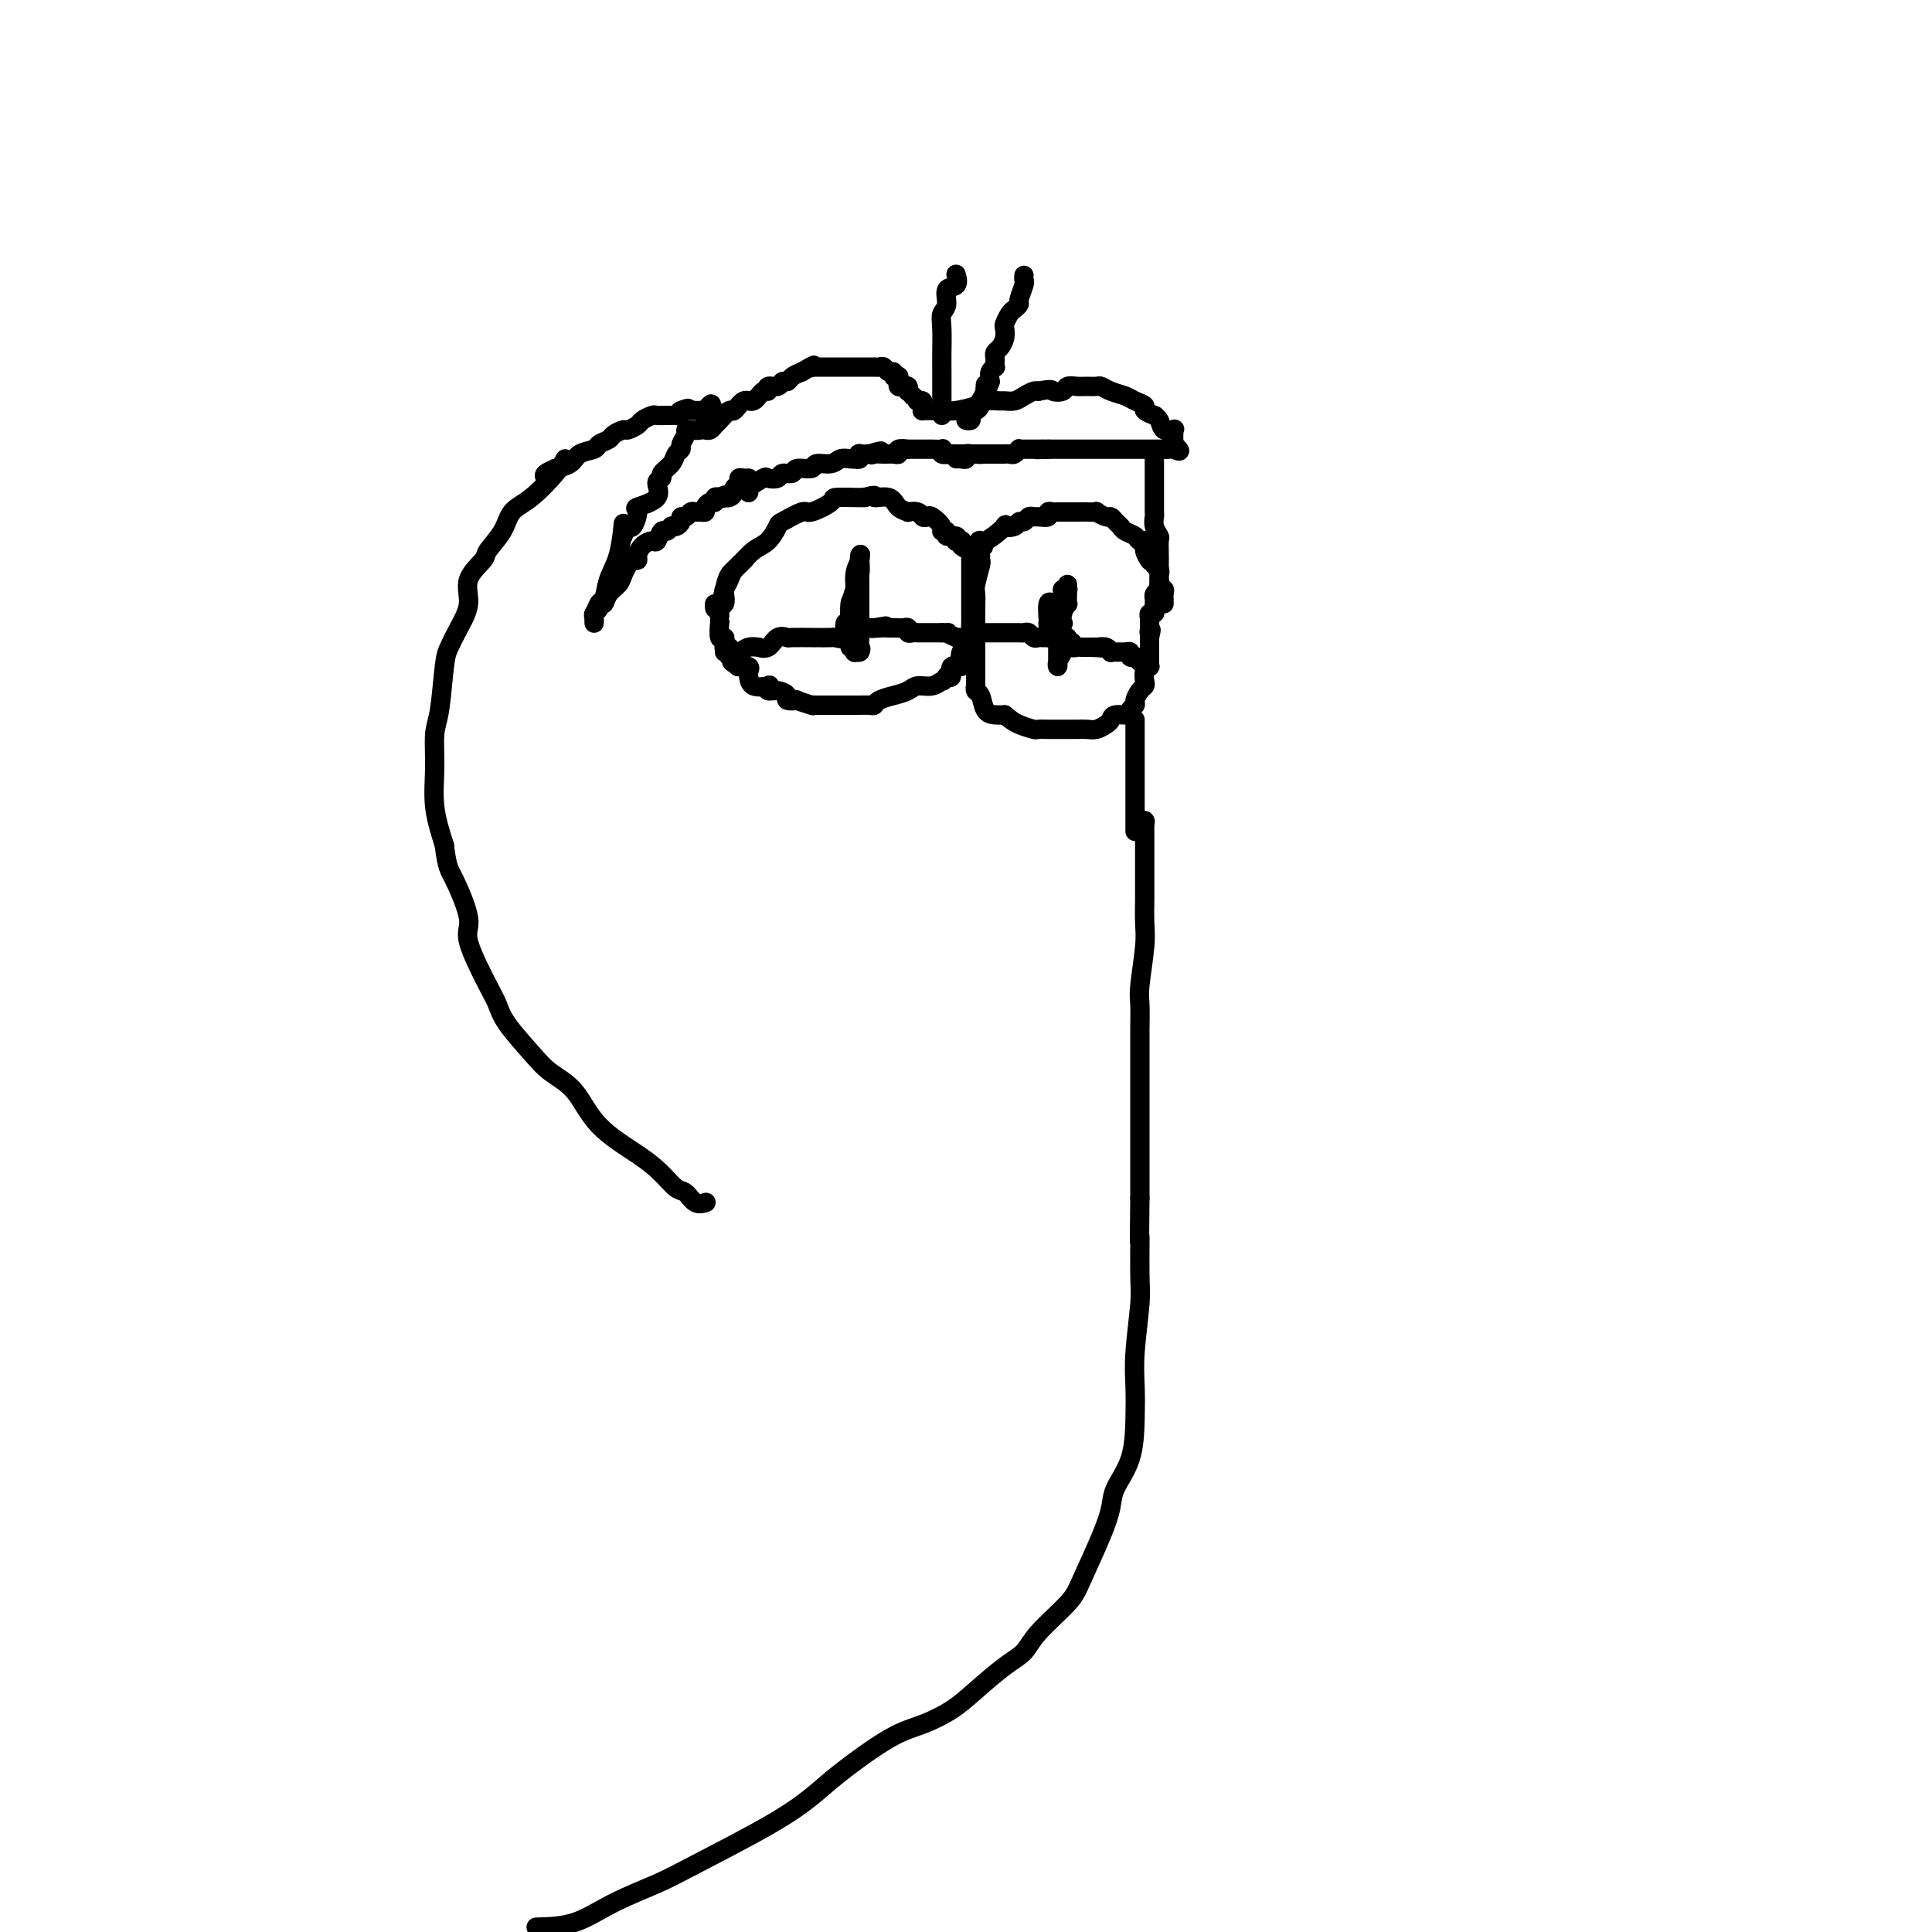 <svg viewBox='0 0 400 400' version='1.1' xmlns='http://www.w3.org/2000/svg' xmlns:xlink='http://www.w3.org/1999/xlink'><g fill='none' stroke='#000000' stroke-width='4' stroke-linecap='round' stroke-linejoin='round'><path d='M117,95c-0.391,0.768 -0.781,1.536 -2,3c-1.219,1.464 -3.266,3.622 -5,5c-1.734,1.378 -3.156,1.974 -4,3c-0.844,1.026 -1.111,2.482 -2,4c-0.889,1.518 -2.402,3.098 -3,4c-0.598,0.902 -0.282,1.127 -1,2c-0.718,0.873 -2.468,2.395 -3,4c-0.532,1.605 0.156,3.294 0,5c-0.156,1.706 -1.156,3.430 -2,5c-0.844,1.570 -1.532,2.987 -2,4c-0.468,1.013 -0.715,1.622 -1,4c-0.285,2.378 -0.607,6.524 -1,9c-0.393,2.476 -0.858,3.282 -1,5c-0.142,1.718 0.039,4.347 0,7c-0.039,2.653 -0.297,5.329 0,8c0.297,2.671 1.148,5.335 2,8'/><path d='M92,175c0.565,4.704 0.977,4.964 2,7c1.023,2.036 2.656,5.848 3,8c0.344,2.152 -0.599,2.645 0,5c0.599,2.355 2.742,6.573 4,9c1.258,2.427 1.631,3.062 2,4c0.369,0.938 0.734,2.178 2,4c1.266,1.822 3.433,4.227 5,6c1.567,1.773 2.534,2.914 4,4c1.466,1.086 3.432,2.116 5,4c1.568,1.884 2.738,4.622 5,7c2.262,2.378 5.617,4.396 8,6c2.383,1.604 3.795,2.794 5,4c1.205,1.206 2.204,2.428 3,3c0.796,0.572 1.389,0.493 2,1c0.611,0.507 1.242,1.598 2,2c0.758,0.402 1.645,0.115 2,0c0.355,-0.115 0.177,-0.057 0,0'/><path d='M113,99c-0.248,-0.305 -0.496,-0.610 0,-1c0.496,-0.390 1.737,-0.864 2,-1c0.263,-0.136 -0.453,0.066 0,0c0.453,-0.066 2.076,-0.399 3,-1c0.924,-0.601 1.150,-1.470 2,-2c0.850,-0.530 2.326,-0.720 3,-1c0.674,-0.280 0.547,-0.649 1,-1c0.453,-0.351 1.488,-0.686 2,-1c0.512,-0.314 0.503,-0.609 1,-1c0.497,-0.391 1.499,-0.879 2,-1c0.501,-0.121 0.500,0.125 1,0c0.500,-0.125 1.500,-0.622 2,-1c0.500,-0.378 0.501,-0.637 1,-1c0.499,-0.363 1.496,-0.829 2,-1c0.504,-0.171 0.517,-0.046 1,0c0.483,0.046 1.438,0.012 2,0c0.562,-0.012 0.732,-0.004 1,0c0.268,0.004 0.634,0.002 1,0'/><path d='M140,86c4.372,-2.238 1.802,-1.332 1,-1c-0.802,0.332 0.163,0.089 1,0c0.837,-0.089 1.545,-0.024 2,0c0.455,0.024 0.658,0.006 1,0c0.342,-0.006 0.823,-0.002 1,0c0.177,0.002 0.051,0.000 0,0c-0.051,-0.000 -0.025,-0.000 0,0'/><path d='M129,111c0.349,-0.931 0.697,-1.862 1,-2c0.303,-0.138 0.560,0.517 1,0c0.440,-0.517 1.065,-2.204 1,-3c-0.065,-0.796 -0.818,-0.699 0,-1c0.818,-0.301 3.207,-1.001 4,-2c0.793,-0.999 -0.009,-2.299 0,-3c0.009,-0.701 0.830,-0.804 1,-1c0.170,-0.196 -0.309,-0.485 0,-1c0.309,-0.515 1.407,-1.255 2,-2c0.593,-0.745 0.680,-1.496 1,-2c0.320,-0.504 0.872,-0.762 1,-1c0.128,-0.238 -0.169,-0.455 0,-1c0.169,-0.545 0.806,-1.417 1,-2c0.194,-0.583 -0.053,-0.877 0,-1c0.053,-0.123 0.406,-0.074 1,0c0.594,0.074 1.427,0.175 2,0c0.573,-0.175 0.885,-0.624 1,-1c0.115,-0.376 0.033,-0.679 0,-1c-0.033,-0.321 -0.016,-0.661 0,-1'/><path d='M146,86c2.585,-4.094 0.549,-1.829 0,-1c-0.549,0.829 0.389,0.222 1,0c0.611,-0.222 0.895,-0.060 1,0c0.105,0.060 0.030,0.017 0,0c-0.030,-0.017 -0.015,-0.009 0,0'/><path d='M129,109c0.058,-0.559 0.117,-1.117 0,0c-0.117,1.117 -0.408,3.910 -1,6c-0.592,2.090 -1.483,3.477 -2,5c-0.517,1.523 -0.660,3.181 -1,4c-0.340,0.819 -0.876,0.799 -1,1c-0.124,0.201 0.163,0.623 0,1c-0.163,0.377 -0.776,0.709 -1,1c-0.224,0.291 -0.060,0.540 0,1c0.060,0.460 0.017,1.131 0,1c-0.017,-0.131 -0.009,-1.066 0,-2'/><path d='M123,127c-0.754,2.306 0.361,-0.929 1,-2c0.639,-1.071 0.801,0.022 1,0c0.199,-0.022 0.434,-1.159 1,-2c0.566,-0.841 1.462,-1.388 2,-2c0.538,-0.612 0.718,-1.290 1,-2c0.282,-0.710 0.666,-1.450 1,-2c0.334,-0.550 0.618,-0.908 1,-1c0.382,-0.092 0.862,0.083 1,0c0.138,-0.083 -0.065,-0.422 0,-1c0.065,-0.578 0.398,-1.394 1,-2c0.602,-0.606 1.471,-1.003 2,-1c0.529,0.003 0.716,0.407 1,0c0.284,-0.407 0.664,-1.626 1,-2c0.336,-0.374 0.629,0.097 1,0c0.371,-0.097 0.821,-0.761 1,-1c0.179,-0.239 0.086,-0.054 0,0c-0.086,0.054 -0.164,-0.023 0,0c0.164,0.023 0.569,0.146 1,0c0.431,-0.146 0.889,-0.561 1,-1c0.111,-0.439 -0.125,-0.902 0,-1c0.125,-0.098 0.612,0.171 1,0c0.388,-0.171 0.678,-0.780 1,-1c0.322,-0.220 0.678,-0.049 1,0c0.322,0.049 0.612,-0.024 1,0c0.388,0.024 0.874,0.146 1,0c0.126,-0.146 -0.107,-0.561 0,-1c0.107,-0.439 0.554,-0.901 1,-1c0.446,-0.099 0.889,0.166 1,0c0.111,-0.166 -0.111,-0.762 0,-1c0.111,-0.238 0.556,-0.119 1,0'/><path d='M149,103c2.094,-1.079 1.331,-0.278 1,0c-0.331,0.278 -0.228,0.033 0,0c0.228,-0.033 0.582,0.145 1,0c0.418,-0.145 0.899,-0.613 1,-1c0.101,-0.387 -0.180,-0.692 0,-1c0.180,-0.308 0.819,-0.618 1,-1c0.181,-0.382 -0.096,-0.834 0,-1c0.096,-0.166 0.564,-0.045 1,0c0.436,0.045 0.839,0.013 1,0c0.161,-0.013 0.081,-0.006 0,0'/><path d='M146,89c-0.087,-0.027 -0.174,-0.054 0,0c0.174,0.054 0.609,0.188 1,0c0.391,-0.188 0.738,-0.700 1,-1c0.262,-0.300 0.440,-0.390 1,-1c0.560,-0.610 1.501,-1.741 2,-2c0.499,-0.259 0.555,0.352 1,0c0.445,-0.352 1.280,-1.668 2,-2c0.720,-0.332 1.324,0.318 2,0c0.676,-0.318 1.424,-1.606 2,-2c0.576,-0.394 0.981,0.105 1,0c0.019,-0.105 -0.346,-0.816 0,-1c0.346,-0.184 1.405,0.158 2,0c0.595,-0.158 0.727,-0.816 1,-1c0.273,-0.184 0.689,0.104 1,0c0.311,-0.104 0.517,-0.601 1,-1c0.483,-0.399 1.241,-0.699 2,-1'/><path d='M166,77c3.545,-2.083 2.407,-1.290 2,-1c-0.407,0.290 -0.082,0.078 0,0c0.082,-0.078 -0.080,-0.021 0,0c0.080,0.021 0.401,0.006 1,0c0.599,-0.006 1.477,-0.001 2,0c0.523,0.001 0.690,0.000 1,0c0.310,-0.000 0.764,-0.000 1,0c0.236,0.000 0.253,0.000 1,0c0.747,-0.000 2.224,-0.000 3,0c0.776,0.000 0.852,0.000 1,0c0.148,-0.000 0.368,-0.001 1,0c0.632,0.001 1.675,0.004 2,0c0.325,-0.004 -0.066,-0.016 0,0c0.066,0.016 0.591,0.061 1,0c0.409,-0.061 0.702,-0.226 1,0c0.298,0.226 0.602,0.844 1,1c0.398,0.156 0.892,-0.152 1,0c0.108,0.152 -0.168,0.762 0,1c0.168,0.238 0.780,0.102 1,0c0.220,-0.102 0.049,-0.172 0,0c-0.049,0.172 0.026,0.586 0,1c-0.026,0.414 -0.151,0.828 0,1c0.151,0.172 0.579,0.101 1,0c0.421,-0.101 0.834,-0.233 1,0c0.166,0.233 0.083,0.832 0,1c-0.083,0.168 -0.167,-0.095 0,0c0.167,0.095 0.583,0.547 1,1'/><path d='M189,82c1.480,1.152 1.181,1.030 1,1c-0.181,-0.030 -0.246,0.030 0,0c0.246,-0.030 0.801,-0.152 1,0c0.199,0.152 0.043,0.577 0,1c-0.043,0.423 0.029,0.846 0,1c-0.029,0.154 -0.159,0.041 0,0c0.159,-0.041 0.607,-0.010 1,0c0.393,0.010 0.732,0.000 1,0c0.268,-0.000 0.465,0.010 1,0c0.535,-0.010 1.408,-0.041 2,0c0.592,0.041 0.903,0.154 2,0c1.097,-0.154 2.979,-0.577 4,-1c1.021,-0.423 1.179,-0.848 2,-1c0.821,-0.152 2.304,-0.030 3,0c0.696,0.030 0.607,-0.031 1,0c0.393,0.031 1.270,0.153 2,0c0.730,-0.153 1.312,-0.580 2,-1c0.688,-0.420 1.482,-0.834 2,-1c0.518,-0.166 0.759,-0.083 1,0'/><path d='M215,81c3.197,-0.635 2.691,-0.223 3,0c0.309,0.223 1.435,0.256 2,0c0.565,-0.256 0.571,-0.801 1,-1c0.429,-0.199 1.283,-0.050 2,0c0.717,0.050 1.298,0.002 2,0c0.702,-0.002 1.524,0.041 2,0c0.476,-0.041 0.605,-0.166 1,0c0.395,0.166 1.056,0.621 2,1c0.944,0.379 2.170,0.680 3,1c0.830,0.320 1.265,0.660 2,1c0.735,0.340 1.769,0.681 2,1c0.231,0.319 -0.343,0.615 0,1c0.343,0.385 1.602,0.860 2,1c0.398,0.140 -0.065,-0.055 0,0c0.065,0.055 0.658,0.358 1,1c0.342,0.642 0.431,1.621 1,2c0.569,0.379 1.616,0.158 2,0c0.384,-0.158 0.103,-0.254 0,0c-0.103,0.254 -0.028,0.856 0,1c0.028,0.144 0.007,-0.171 0,0c-0.007,0.171 -0.002,0.829 0,1c0.002,0.171 0.001,-0.146 0,0c-0.001,0.146 -0.000,0.756 0,1c0.000,0.244 0.000,0.122 0,0'/><path d='M243,92c2.353,2.083 0.736,1.290 0,1c-0.736,-0.290 -0.593,-0.078 -1,0c-0.407,0.078 -1.366,0.021 -2,0c-0.634,-0.021 -0.943,-0.006 -1,0c-0.057,0.006 0.139,0.001 0,0c-0.139,-0.001 -0.611,-0.000 -1,0c-0.389,0.000 -0.694,0.000 -1,0c-0.306,-0.000 -0.614,-0.000 -1,0c-0.386,0.000 -0.849,0.000 -1,0c-0.151,-0.000 0.009,-0.000 0,0c-0.009,0.000 -0.186,0.000 -1,0c-0.814,-0.000 -2.264,-0.000 -3,0c-0.736,0.000 -0.757,0.000 -1,0c-0.243,-0.000 -0.709,-0.000 -1,0c-0.291,0.000 -0.407,0.000 -1,0c-0.593,-0.000 -1.663,-0.000 -2,0c-0.337,0.000 0.060,0.000 0,0c-0.060,-0.000 -0.577,-0.000 -1,0c-0.423,0.000 -0.754,0.000 -1,0c-0.246,-0.000 -0.409,-0.000 -1,0c-0.591,0.000 -1.611,0.000 -2,0c-0.389,-0.000 -0.146,-0.000 0,0c0.146,0.000 0.194,0.000 0,0c-0.194,-0.000 -0.629,-0.000 -1,0c-0.371,0.000 -0.677,0.000 -1,0c-0.323,0.000 -0.664,0.000 -1,0c-0.336,0.000 -0.668,0.000 -1,0'/><path d='M217,93c-4.207,0.155 -1.723,0.041 -1,0c0.723,-0.041 -0.313,-0.011 -1,0c-0.687,0.011 -1.025,0.003 -1,0c0.025,-0.003 0.414,-0.002 0,0c-0.414,0.002 -1.631,0.004 -2,0c-0.369,-0.004 0.108,-0.015 0,0c-0.108,0.015 -0.803,0.057 -1,0c-0.197,-0.057 0.105,-0.211 0,0c-0.105,0.211 -0.616,0.789 -1,1c-0.384,0.211 -0.642,0.057 -1,0c-0.358,-0.057 -0.817,-0.015 -1,0c-0.183,0.015 -0.090,0.004 0,0c0.090,-0.004 0.178,-0.001 0,0c-0.178,0.001 -0.622,0.000 -1,0c-0.378,-0.000 -0.689,-0.000 -1,0c-0.311,0.000 -0.622,0.000 -1,0c-0.378,-0.000 -0.822,-0.000 -1,0c-0.178,0.000 -0.089,0.000 0,0'/><path d='M204,94c-2.249,0.155 -1.372,0.042 -1,0c0.372,-0.042 0.239,-0.012 0,0c-0.239,0.012 -0.585,0.007 -1,0c-0.415,-0.007 -0.899,-0.016 -1,0c-0.101,0.016 0.179,0.057 0,0c-0.179,-0.057 -0.819,-0.211 -1,0c-0.181,0.211 0.096,0.789 0,1c-0.096,0.211 -0.564,0.057 -1,0c-0.436,-0.057 -0.839,-0.016 -1,0c-0.161,0.016 -0.081,0.008 0,0'/><path d='M155,102c-0.325,-0.198 -0.649,-0.397 0,-1c0.649,-0.603 2.272,-1.611 3,-2c0.728,-0.389 0.560,-0.161 1,0c0.440,0.161 1.488,0.254 2,0c0.512,-0.254 0.488,-0.857 1,-1c0.512,-0.143 1.558,0.173 2,0c0.442,-0.173 0.278,-0.835 1,-1c0.722,-0.165 2.329,0.166 3,0c0.671,-0.166 0.404,-0.829 1,-1c0.596,-0.171 2.054,0.150 3,0c0.946,-0.150 1.382,-0.771 2,-1c0.618,-0.229 1.420,-0.065 2,0c0.580,0.065 0.939,0.031 1,0c0.061,-0.031 -0.174,-0.061 0,0c0.174,0.061 0.758,0.212 1,0c0.242,-0.212 0.142,-0.788 0,-1c-0.142,-0.212 -0.326,-0.061 0,0c0.326,0.061 1.163,0.030 2,0'/><path d='M180,94c4.119,-1.237 1.917,-0.331 1,0c-0.917,0.331 -0.549,0.085 0,0c0.549,-0.085 1.280,-0.009 2,0c0.720,0.009 1.431,-0.050 2,0c0.569,0.050 0.998,0.210 1,0c0.002,-0.210 -0.421,-0.788 0,-1c0.421,-0.212 1.686,-0.057 2,0c0.314,0.057 -0.324,0.015 0,0c0.324,-0.015 1.609,-0.004 2,0c0.391,0.004 -0.112,0.001 0,0c0.112,-0.001 0.840,-0.001 1,0c0.160,0.001 -0.246,0.004 0,0c0.246,-0.004 1.144,-0.015 2,0c0.856,0.015 1.669,0.057 2,0c0.331,-0.057 0.179,-0.211 0,0c-0.179,0.211 -0.384,0.789 0,1c0.384,0.211 1.356,0.057 2,0c0.644,-0.057 0.960,-0.015 1,0c0.040,0.015 -0.195,0.004 0,0c0.195,-0.004 0.822,-0.001 1,0c0.178,0.001 -0.092,0.000 0,0c0.092,-0.000 0.546,-0.000 1,0'/><path d='M200,94c3.333,0.000 1.667,0.000 0,0'/><path d='M195,86c-0.000,-0.374 -0.000,-0.748 0,-1c0.000,-0.252 0.000,-0.381 0,-1c-0.000,-0.619 -0.001,-1.727 0,-3c0.001,-1.273 0.005,-2.710 0,-4c-0.005,-1.290 -0.017,-2.434 0,-4c0.017,-1.566 0.065,-3.556 0,-5c-0.065,-1.444 -0.242,-2.342 0,-3c0.242,-0.658 0.902,-1.076 1,-2c0.098,-0.924 -0.366,-2.352 0,-3c0.366,-0.648 1.562,-0.514 2,-1c0.438,-0.486 0.118,-1.592 0,-2c-0.118,-0.408 -0.034,-0.116 0,0c0.034,0.116 0.017,0.058 0,0'/><path d='M212,57c-0.032,0.394 -0.064,0.788 0,1c0.064,0.212 0.225,0.241 0,1c-0.225,0.759 -0.834,2.249 -1,3c-0.166,0.751 0.113,0.764 0,1c-0.113,0.236 -0.618,0.696 -1,1c-0.382,0.304 -0.641,0.452 -1,1c-0.359,0.548 -0.818,1.495 -1,2c-0.182,0.505 -0.087,0.569 0,1c0.087,0.431 0.167,1.228 0,2c-0.167,0.772 -0.581,1.517 -1,2c-0.419,0.483 -0.843,0.703 -1,1c-0.157,0.297 -0.046,0.670 0,1c0.046,0.330 0.026,0.616 0,1c-0.026,0.384 -0.059,0.866 0,1c0.059,0.134 0.208,-0.079 0,0c-0.208,0.079 -0.774,0.451 -1,1c-0.226,0.549 -0.113,1.274 0,2'/><path d='M205,79c-1.305,3.637 -1.068,1.730 -1,1c0.068,-0.730 -0.034,-0.284 0,0c0.034,0.284 0.202,0.406 0,1c-0.202,0.594 -0.776,1.661 -1,2c-0.224,0.339 -0.099,-0.049 0,0c0.099,0.049 0.170,0.535 0,1c-0.170,0.465 -0.582,0.908 -1,1c-0.418,0.092 -0.843,-0.168 -1,0c-0.157,0.168 -0.046,0.763 0,1c0.046,0.237 0.026,0.116 0,0c-0.026,-0.116 -0.059,-0.227 0,0c0.059,0.227 0.208,0.792 0,1c-0.208,0.208 -0.774,0.059 -1,0c-0.226,-0.059 -0.113,-0.030 0,0'/><path d='M148,126c-0.088,-0.492 -0.176,-0.984 0,-1c0.176,-0.016 0.616,0.445 1,0c0.384,-0.445 0.711,-1.794 1,-3c0.289,-1.206 0.540,-2.267 1,-3c0.460,-0.733 1.128,-1.136 2,-2c0.872,-0.864 1.946,-2.187 3,-3c1.054,-0.813 2.086,-1.116 3,-2c0.914,-0.884 1.710,-2.348 2,-3c0.290,-0.652 0.074,-0.490 1,-1c0.926,-0.510 2.994,-1.692 4,-2c1.006,-0.308 0.948,0.257 2,0c1.052,-0.257 3.213,-1.337 4,-2c0.787,-0.663 0.201,-0.910 1,-1c0.799,-0.090 2.984,-0.024 4,0c1.016,0.024 0.862,0.007 1,0c0.138,-0.007 0.569,-0.003 1,0'/><path d='M179,103c3.079,-0.900 1.776,-0.150 2,0c0.224,0.150 1.976,-0.301 3,0c1.024,0.301 1.321,1.352 2,2c0.679,0.648 1.740,0.892 2,1c0.260,0.108 -0.283,0.080 0,0c0.283,-0.080 1.390,-0.211 2,0c0.610,0.211 0.723,0.765 1,1c0.277,0.235 0.720,0.153 1,0c0.280,-0.153 0.399,-0.377 1,0c0.601,0.377 1.685,1.354 2,2c0.315,0.646 -0.140,0.962 0,1c0.140,0.038 0.874,-0.200 1,0c0.126,0.200 -0.355,0.838 0,1c0.355,0.162 1.546,-0.154 2,0c0.454,0.154 0.172,0.776 0,1c-0.172,0.224 -0.235,0.050 0,0c0.235,-0.050 0.767,0.022 1,0c0.233,-0.022 0.165,-0.140 0,0c-0.165,0.140 -0.429,0.538 0,1c0.429,0.462 1.551,0.989 2,1c0.449,0.011 0.224,-0.495 0,-1'/><path d='M201,113c3.863,1.272 2.520,-0.548 2,-1c-0.520,-0.452 -0.217,0.463 1,0c1.217,-0.463 3.348,-2.305 4,-3c0.652,-0.695 -0.176,-0.243 0,0c0.176,0.243 1.357,0.275 2,0c0.643,-0.275 0.748,-0.859 1,-1c0.252,-0.141 0.650,0.159 1,0c0.350,-0.159 0.653,-0.779 1,-1c0.347,-0.221 0.737,-0.045 1,0c0.263,0.045 0.398,-0.040 1,0c0.602,0.040 1.672,0.207 2,0c0.328,-0.207 -0.085,-0.788 0,-1c0.085,-0.212 0.670,-0.057 1,0c0.330,0.057 0.405,0.015 1,0c0.595,-0.015 1.708,-0.004 2,0c0.292,0.004 -0.239,-0.000 0,0c0.239,0.000 1.248,0.004 2,0c0.752,-0.004 1.248,-0.016 2,0c0.752,0.016 1.759,0.060 2,0c0.241,-0.060 -0.286,-0.223 0,0c0.286,0.223 1.385,0.833 2,1c0.615,0.167 0.746,-0.110 1,0c0.254,0.110 0.631,0.608 1,1c0.369,0.392 0.730,0.678 1,1c0.270,0.322 0.450,0.680 1,1c0.550,0.320 1.472,0.601 2,1c0.528,0.399 0.664,0.916 1,1c0.336,0.084 0.874,-0.266 1,0c0.126,0.266 -0.158,1.149 0,2c0.158,0.851 0.760,1.672 1,2c0.240,0.328 0.120,0.164 0,0'/><path d='M238,116c2.177,1.722 1.118,1.026 1,1c-0.118,-0.026 0.704,0.619 1,1c0.296,0.381 0.065,0.497 0,1c-0.065,0.503 0.035,1.391 0,2c-0.035,0.609 -0.206,0.937 0,1c0.206,0.063 0.787,-0.141 1,0c0.213,0.141 0.057,0.625 0,1c-0.057,0.375 -0.015,0.639 0,1c0.015,0.361 0.004,0.817 0,1c-0.004,0.183 -0.002,0.091 0,0'/><path d='M201,116c-0.000,-0.178 -0.000,-0.357 0,0c0.000,0.357 0.000,1.248 0,2c-0.000,0.752 -0.000,1.365 0,2c0.000,0.635 0.000,1.291 0,2c-0.000,0.709 -0.000,1.470 0,2c0.000,0.530 0.001,0.828 0,1c-0.001,0.172 -0.004,0.217 0,1c0.004,0.783 0.016,2.304 0,3c-0.016,0.696 -0.061,0.567 0,1c0.061,0.433 0.226,1.429 0,2c-0.226,0.571 -0.843,0.718 -1,1c-0.157,0.282 0.146,0.701 0,1c-0.146,0.299 -0.742,0.480 -1,1c-0.258,0.520 -0.177,1.380 0,2c0.177,0.620 0.449,1.001 0,1c-0.449,-0.001 -1.621,-0.385 -2,0c-0.379,0.385 0.035,1.539 0,2c-0.035,0.461 -0.517,0.231 -1,0'/><path d='M196,140c-0.921,1.400 -0.725,0.900 -1,1c-0.275,0.100 -1.023,0.800 -2,1c-0.977,0.200 -2.184,-0.100 -3,0c-0.816,0.100 -1.240,0.601 -2,1c-0.760,0.399 -1.857,0.695 -3,1c-1.143,0.305 -2.334,0.618 -3,1c-0.666,0.382 -0.809,0.835 -1,1c-0.191,0.165 -0.432,0.044 -1,0c-0.568,-0.044 -1.465,-0.012 -2,0c-0.535,0.012 -0.710,0.003 -1,0c-0.290,-0.003 -0.697,-0.001 -1,0c-0.303,0.001 -0.503,-0.000 -1,0c-0.497,0.000 -1.293,0.001 -2,0c-0.707,-0.001 -1.326,-0.004 -2,0c-0.674,0.004 -1.404,0.015 -2,0c-0.596,-0.015 -1.057,-0.056 -1,0c0.057,0.056 0.633,0.208 0,0c-0.633,-0.208 -2.477,-0.778 -3,-1c-0.523,-0.222 0.273,-0.097 0,0c-0.273,0.097 -1.615,0.166 -2,0c-0.385,-0.166 0.187,-0.567 0,-1c-0.187,-0.433 -1.132,-0.899 -2,-1c-0.868,-0.101 -1.658,0.162 -2,0c-0.342,-0.162 -0.236,-0.750 0,-1c0.236,-0.250 0.601,-0.162 0,0c-0.601,0.162 -2.168,0.397 -3,0c-0.832,-0.397 -0.927,-1.427 -1,-2c-0.073,-0.573 -0.123,-0.690 0,-1c0.123,-0.310 0.418,-0.814 0,-1c-0.418,-0.186 -1.548,-0.053 -2,0c-0.452,0.053 -0.226,0.027 0,0'/><path d='M153,138c-2.487,-1.415 -1.206,-0.954 -1,-1c0.206,-0.046 -0.663,-0.600 -1,-1c-0.337,-0.400 -0.143,-0.646 0,-1c0.143,-0.354 0.236,-0.818 0,-1c-0.236,-0.182 -0.799,-0.084 -1,0c-0.201,0.084 -0.040,0.155 0,0c0.040,-0.155 -0.042,-0.534 0,-1c0.042,-0.466 0.207,-1.017 0,-1c-0.207,0.017 -0.788,0.604 -1,0c-0.212,-0.604 -0.057,-2.399 0,-3c0.057,-0.601 0.014,-0.008 0,0c-0.014,0.008 -0.000,-0.570 0,-1c0.000,-0.430 -0.014,-0.711 0,-1c0.014,-0.289 0.055,-0.587 0,-1c-0.055,-0.413 -0.208,-0.940 0,-1c0.208,-0.060 0.775,0.346 1,0c0.225,-0.346 0.106,-1.445 0,-2c-0.106,-0.555 -0.200,-0.565 0,-1c0.200,-0.435 0.695,-1.293 1,-2c0.305,-0.707 0.422,-1.262 1,-2c0.578,-0.738 1.617,-1.660 2,-2c0.383,-0.340 0.109,-0.097 0,0c-0.109,0.097 -0.055,0.049 0,0'/><path d='M203,115c-0.030,0.420 -0.061,0.839 0,1c0.061,0.161 0.212,0.063 0,1c-0.212,0.937 -0.789,2.909 -1,4c-0.211,1.091 -0.057,1.300 0,2c0.057,0.700 0.015,1.893 0,3c-0.015,1.107 -0.004,2.130 0,3c0.004,0.870 0.001,1.586 0,2c-0.001,0.414 -0.000,0.526 0,1c0.000,0.474 0.000,1.309 0,2c-0.000,0.691 -0.000,1.236 0,2c0.000,0.764 0.000,1.745 0,2c-0.000,0.255 -0.001,-0.215 0,0c0.001,0.215 0.003,1.116 0,2c-0.003,0.884 -0.013,1.750 0,2c0.013,0.250 0.048,-0.115 0,0c-0.048,0.115 -0.179,0.710 0,1c0.179,0.290 0.666,0.274 1,1c0.334,0.726 0.513,2.196 1,3c0.487,0.804 1.282,0.944 2,1c0.718,0.056 1.359,0.028 2,0'/><path d='M208,148c1.433,1.166 2.015,1.580 3,2c0.985,0.420 2.375,0.845 3,1c0.625,0.155 0.487,0.042 1,0c0.513,-0.042 1.677,-0.011 2,0c0.323,0.011 -0.195,0.003 0,0c0.195,-0.003 1.102,-0.001 2,0c0.898,0.001 1.788,0.001 2,0c0.212,-0.001 -0.252,-0.003 0,0c0.252,0.003 1.220,0.012 2,0c0.780,-0.012 1.373,-0.046 2,0c0.627,0.046 1.290,0.171 2,0c0.710,-0.171 1.467,-0.637 2,-1c0.533,-0.363 0.840,-0.622 1,-1c0.160,-0.378 0.172,-0.874 1,-1c0.828,-0.126 2.473,0.117 3,0c0.527,-0.117 -0.065,-0.595 0,-1c0.065,-0.405 0.788,-0.738 1,-1c0.212,-0.262 -0.088,-0.455 0,-1c0.088,-0.545 0.563,-1.442 1,-2c0.437,-0.558 0.835,-0.776 1,-1c0.165,-0.224 0.097,-0.455 0,-1c-0.097,-0.545 -0.222,-1.403 0,-2c0.222,-0.597 0.792,-0.933 1,-1c0.208,-0.067 0.056,0.135 0,0c-0.056,-0.135 -0.015,-0.609 0,-1c0.015,-0.391 0.004,-0.701 0,-1c-0.004,-0.299 -0.001,-0.588 0,-1c0.001,-0.412 0.000,-0.945 0,-1c-0.000,-0.055 -0.000,0.370 0,0c0.000,-0.370 0.000,-1.534 0,-2c-0.000,-0.466 -0.000,-0.233 0,0'/><path d='M238,132c0.619,-2.657 0.166,-1.300 0,-1c-0.166,0.300 -0.044,-0.458 0,-1c0.044,-0.542 0.011,-0.867 0,-1c-0.011,-0.133 0.001,-0.073 0,0c-0.001,0.073 -0.014,0.160 0,0c0.014,-0.160 0.056,-0.569 0,-1c-0.056,-0.431 -0.211,-0.886 0,-1c0.211,-0.114 0.789,0.114 1,0c0.211,-0.114 0.057,-0.569 0,-1c-0.057,-0.431 -0.016,-0.836 0,-1c0.016,-0.164 0.007,-0.085 0,0c-0.007,0.085 -0.012,0.178 0,0c0.012,-0.178 0.042,-0.625 0,-1c-0.042,-0.375 -0.155,-0.679 0,-1c0.155,-0.321 0.577,-0.661 1,-1'/><path d='M240,122c0.311,-1.778 0.089,-1.222 0,-1c-0.089,0.222 -0.044,0.111 0,0'/><path d='M150,135c1.106,0.114 2.211,0.229 3,0c0.789,-0.229 1.260,-0.801 2,-1c0.740,-0.199 1.747,-0.025 2,0c0.253,0.025 -0.248,-0.098 0,0c0.248,0.098 1.244,0.419 2,0c0.756,-0.419 1.271,-1.576 2,-2c0.729,-0.424 1.670,-0.113 2,0c0.330,0.113 0.048,0.030 1,0c0.952,-0.030 3.136,-0.006 4,0c0.864,0.006 0.406,-0.006 1,0c0.594,0.006 2.239,0.030 3,0c0.761,-0.030 0.637,-0.113 1,0c0.363,0.113 1.213,0.423 2,0c0.787,-0.423 1.510,-1.577 2,-2c0.490,-0.423 0.747,-0.114 1,0c0.253,0.114 0.501,0.033 1,0c0.499,-0.033 1.250,-0.016 2,0'/><path d='M181,130c4.763,-0.774 1.170,-0.207 0,0c-1.170,0.207 0.083,0.056 1,0c0.917,-0.056 1.499,-0.015 2,0c0.501,0.015 0.922,0.004 1,0c0.078,-0.004 -0.185,-0.002 0,0c0.185,0.002 0.819,0.004 1,0c0.181,-0.004 -0.092,-0.015 0,0c0.092,0.015 0.549,0.057 1,0c0.451,-0.057 0.894,-0.211 1,0c0.106,0.211 -0.126,0.789 0,1c0.126,0.211 0.611,0.057 1,0c0.389,-0.057 0.681,-0.015 1,0c0.319,0.015 0.663,0.004 1,0c0.337,-0.004 0.665,-0.001 1,0c0.335,0.001 0.677,0.000 1,0c0.323,-0.000 0.625,-0.000 1,0c0.375,0.000 0.821,0.000 1,0c0.179,-0.000 0.089,-0.000 0,0'/><path d='M195,131c2.268,0.094 0.936,-0.171 1,0c0.064,0.171 1.522,0.778 2,1c0.478,0.222 -0.025,0.060 0,0c0.025,-0.060 0.579,-0.017 1,0c0.421,0.017 0.711,0.009 1,0'/><path d='M200,132c1.028,-0.072 1.097,-0.751 1,-1c-0.097,-0.249 -0.360,-0.067 0,0c0.360,0.067 1.344,0.018 2,0c0.656,-0.018 0.984,-0.005 1,0c0.016,0.005 -0.281,0.001 0,0c0.281,-0.001 1.140,-0.000 2,0c0.860,0.000 1.722,0.000 2,0c0.278,-0.000 -0.028,-0.001 0,0c0.028,0.001 0.389,0.004 1,0c0.611,-0.004 1.473,-0.015 2,0c0.527,0.015 0.718,0.057 1,0c0.282,-0.057 0.654,-0.211 1,0c0.346,0.211 0.667,0.789 1,1c0.333,0.211 0.677,0.057 1,0c0.323,-0.057 0.624,-0.015 1,0c0.376,0.015 0.825,0.004 1,0c0.175,-0.004 0.075,-0.002 0,0c-0.075,0.002 -0.125,0.004 0,0c0.125,-0.004 0.425,-0.015 1,0c0.575,0.015 1.426,0.056 2,0c0.574,-0.056 0.871,-0.207 1,0c0.129,0.207 0.090,0.774 0,1c-0.090,0.226 -0.230,0.113 0,0c0.230,-0.113 0.831,-0.226 1,0c0.169,0.226 -0.096,0.793 0,1c0.096,0.207 0.551,0.056 1,0c0.449,-0.056 0.891,-0.015 1,0c0.109,0.015 -0.115,0.004 0,0c0.115,-0.004 0.569,-0.001 1,0c0.431,0.001 0.837,0.000 1,0c0.163,-0.000 0.081,-0.000 0,0'/><path d='M226,134c4.277,0.305 1.968,0.068 1,0c-0.968,-0.068 -0.596,0.034 0,0c0.596,-0.034 1.417,-0.205 2,0c0.583,0.205 0.930,0.787 1,1c0.070,0.213 -0.135,0.056 0,0c0.135,-0.056 0.609,-0.011 1,0c0.391,0.011 0.697,-0.011 1,0c0.303,0.011 0.602,0.055 1,0c0.398,-0.055 0.894,-0.208 1,0c0.106,0.208 -0.178,0.777 0,1c0.178,0.223 0.817,0.098 1,0c0.183,-0.098 -0.091,-0.171 0,0c0.091,0.171 0.545,0.585 1,1'/><path d='M236,137c1.778,0.467 1.222,0.133 1,0c-0.222,-0.133 -0.111,-0.067 0,0'/><path d='M217,132c0.000,-0.340 0.000,-0.679 0,-1c0.000,-0.321 0.000,-0.622 0,-1c0.000,-0.378 0.000,-0.833 0,-1c0.000,-0.167 0.000,-0.048 0,0c-0.000,0.048 0.000,0.024 0,0'/><path d='M217,129c0.013,-0.511 0.046,-0.287 0,-1c-0.046,-0.713 -0.171,-2.363 0,-3c0.171,-0.637 0.638,-0.262 1,0c0.362,0.262 0.619,0.410 1,0c0.381,-0.410 0.887,-1.378 1,-2c0.113,-0.622 -0.166,-0.897 0,-1c0.166,-0.103 0.776,-0.032 1,0c0.224,0.032 0.060,0.026 0,0c-0.060,-0.026 -0.016,-0.072 0,0c0.016,0.072 0.004,0.262 0,0c-0.004,-0.262 -0.000,-0.975 0,-1c0.000,-0.025 -0.004,0.640 0,1c0.004,0.360 0.015,0.416 0,1c-0.015,0.584 -0.056,1.697 0,2c0.056,0.303 0.207,-0.203 0,0c-0.207,0.203 -0.774,1.115 -1,2c-0.226,0.885 -0.112,1.742 0,2c0.112,0.258 0.223,-0.084 0,0c-0.223,0.084 -0.778,0.596 -1,1c-0.222,0.404 -0.111,0.702 0,1'/><path d='M219,131c-0.155,1.476 -0.041,1.165 0,1c0.041,-0.165 0.011,-0.185 0,0c-0.011,0.185 -0.003,0.574 0,1c0.003,0.426 0.001,0.887 0,1c-0.001,0.113 0.000,-0.123 0,0c-0.000,0.123 -0.001,0.605 0,1c0.001,0.395 0.004,0.703 0,1c-0.004,0.297 -0.015,0.585 0,1c0.015,0.415 0.057,0.958 0,1c-0.057,0.042 -0.211,-0.419 0,-1c0.211,-0.581 0.789,-1.284 1,-2c0.211,-0.716 0.057,-1.446 0,-2c-0.057,-0.554 -0.015,-0.932 0,-1c0.015,-0.068 0.004,0.174 0,0c-0.004,-0.174 -0.001,-0.764 0,-1c0.001,-0.236 0.001,-0.118 0,0'/><path d='M176,134c-0.000,-0.303 -0.000,-0.606 0,-1c0.000,-0.394 0.000,-0.878 0,-1c-0.000,-0.122 -0.001,0.117 0,0c0.001,-0.117 0.003,-0.590 0,-1c-0.003,-0.410 -0.011,-0.756 0,-1c0.011,-0.244 0.042,-0.386 0,-1c-0.042,-0.614 -0.155,-1.701 0,-3c0.155,-1.299 0.580,-2.811 1,-4c0.420,-1.189 0.834,-2.054 1,-3c0.166,-0.946 0.083,-1.973 0,-3'/><path d='M178,116c0.314,-2.716 0.099,-0.507 0,0c-0.099,0.507 -0.083,-0.688 0,-1c0.083,-0.312 0.234,0.258 0,1c-0.234,0.742 -0.851,1.656 -1,3c-0.149,1.344 0.171,3.118 0,4c-0.171,0.882 -0.831,0.873 -1,2c-0.169,1.127 0.154,3.391 0,4c-0.154,0.609 -0.784,-0.435 -1,0c-0.216,0.435 -0.020,2.350 0,3c0.020,0.650 -0.138,0.034 0,0c0.138,-0.034 0.572,0.512 1,1c0.428,0.488 0.850,0.916 1,1c0.150,0.084 0.026,-0.176 0,0c-0.026,0.176 0.045,0.790 0,1c-0.045,0.210 -0.204,0.018 0,0c0.204,-0.018 0.773,0.138 1,0c0.227,-0.138 0.114,-0.569 0,-1'/><path d='M178,134c0.464,0.434 0.124,0.520 0,0c-0.124,-0.520 -0.033,-1.646 0,-2c0.033,-0.354 0.009,0.064 0,0c-0.009,-0.064 -0.002,-0.608 0,-1c0.002,-0.392 0.001,-0.630 0,-1c-0.001,-0.370 -0.000,-0.872 0,-1c0.000,-0.128 0.000,0.119 0,0c-0.000,-0.119 -0.000,-0.605 0,-1c0.000,-0.395 0.000,-0.701 0,-1c-0.000,-0.299 -0.000,-0.592 0,-1c0.000,-0.408 0.000,-0.932 0,-1c-0.000,-0.068 -0.000,0.319 0,0c0.000,-0.319 0.000,-1.343 0,-2c-0.000,-0.657 -0.000,-0.947 0,-1c0.000,-0.053 0.000,0.130 0,0c-0.000,-0.130 -0.000,-0.573 0,-1c0.000,-0.427 0.000,-0.836 0,-1c-0.000,-0.164 -0.000,-0.082 0,0'/><path d='M239,94c-0.000,0.952 -0.000,1.905 0,2c0.000,0.095 0.000,-0.666 0,0c-0.000,0.666 -0.000,2.760 0,4c0.000,1.240 0.000,1.627 0,2c-0.000,0.373 -0.001,0.732 0,1c0.001,0.268 0.004,0.443 0,1c-0.004,0.557 -0.015,1.495 0,2c0.015,0.505 0.057,0.576 0,1c-0.057,0.424 -0.211,1.200 0,2c0.211,0.800 0.789,1.623 1,2c0.211,0.377 0.057,0.307 0,1c-0.057,0.693 -0.015,2.147 0,3c0.015,0.853 0.004,1.103 0,1c-0.004,-0.103 -0.001,-0.561 0,0c0.001,0.561 0.000,2.140 0,3c-0.000,0.860 -0.000,1.001 0,1c0.000,-0.001 0.000,-0.143 0,0c-0.000,0.143 -0.000,0.572 0,1'/><path d='M240,121c0.167,4.500 0.083,2.250 0,0'/><path d='M235,149c0.000,0.430 0.000,0.859 0,1c0.000,0.141 0.000,-0.008 0,1c0.000,1.008 0.000,3.171 0,4c0.000,0.829 -0.000,0.324 0,1c0.000,0.676 0.000,2.534 0,4c0.000,1.466 0.000,2.541 0,3c-0.000,0.459 0.000,0.303 0,1c0.000,0.697 -0.000,2.247 0,3c0.000,0.753 0.000,0.708 0,1c0.000,0.292 -0.000,0.919 0,1c0.000,0.081 0.000,-0.384 0,0c-0.000,0.384 0.000,1.618 0,2c0.000,0.382 0.000,-0.090 0,0c-0.000,0.090 -0.000,0.740 0,1c0.000,0.260 0.000,0.130 0,0'/><path d='M237,170c0.000,0.000 0.100,0.100 0.1,0.1'/><path d='M237,170c-0.000,-0.095 -0.000,-0.191 0,0c0.000,0.191 0.000,0.668 0,1c-0.000,0.332 -0.000,0.518 0,1c0.000,0.482 0.000,1.261 0,2c-0.000,0.739 -0.000,1.440 0,2c0.000,0.560 0.001,0.981 0,2c-0.001,1.019 -0.004,2.636 0,4c0.004,1.364 0.015,2.473 0,4c-0.015,1.527 -0.057,3.470 0,5c0.057,1.530 0.211,2.648 0,5c-0.211,2.352 -0.789,5.940 -1,8c-0.211,2.060 -0.057,2.594 0,4c0.057,1.406 0.015,3.686 0,5c-0.015,1.314 -0.004,1.663 0,4c0.004,2.337 0.001,6.662 0,9c-0.001,2.338 -0.000,2.689 0,4c0.000,1.311 0.000,3.584 0,5c-0.000,1.416 -0.000,1.976 0,4c0.000,2.024 0.000,5.512 0,9'/><path d='M236,248c-0.150,13.454 -0.026,8.088 0,8c0.026,-0.088 -0.045,5.103 0,8c0.045,2.897 0.207,3.501 0,6c-0.207,2.499 -0.784,6.892 -1,10c-0.216,3.108 -0.071,4.931 0,7c0.071,2.069 0.068,4.383 0,7c-0.068,2.617 -0.200,5.537 -1,8c-0.800,2.463 -2.269,4.470 -3,6c-0.731,1.530 -0.724,2.583 -1,4c-0.276,1.417 -0.835,3.198 -2,6c-1.165,2.802 -2.935,6.625 -4,9c-1.065,2.375 -1.425,3.303 -3,5c-1.575,1.697 -4.366,4.162 -6,6c-1.634,1.838 -2.112,3.049 -3,4c-0.888,0.951 -2.185,1.644 -4,3c-1.815,1.356 -4.148,3.377 -6,5c-1.852,1.623 -3.224,2.848 -5,4c-1.776,1.152 -3.957,2.229 -6,3c-2.043,0.771 -3.949,1.235 -7,3c-3.051,1.765 -7.246,4.831 -10,7c-2.754,2.169 -4.068,3.440 -6,5c-1.932,1.560 -4.481,3.409 -9,6c-4.519,2.591 -11.006,5.924 -15,8c-3.994,2.076 -5.493,2.897 -8,4c-2.507,1.103 -6.021,2.489 -9,4c-2.979,1.511 -5.423,3.146 -8,4c-2.577,0.854 -5.289,0.927 -8,1'/></g>
</svg>